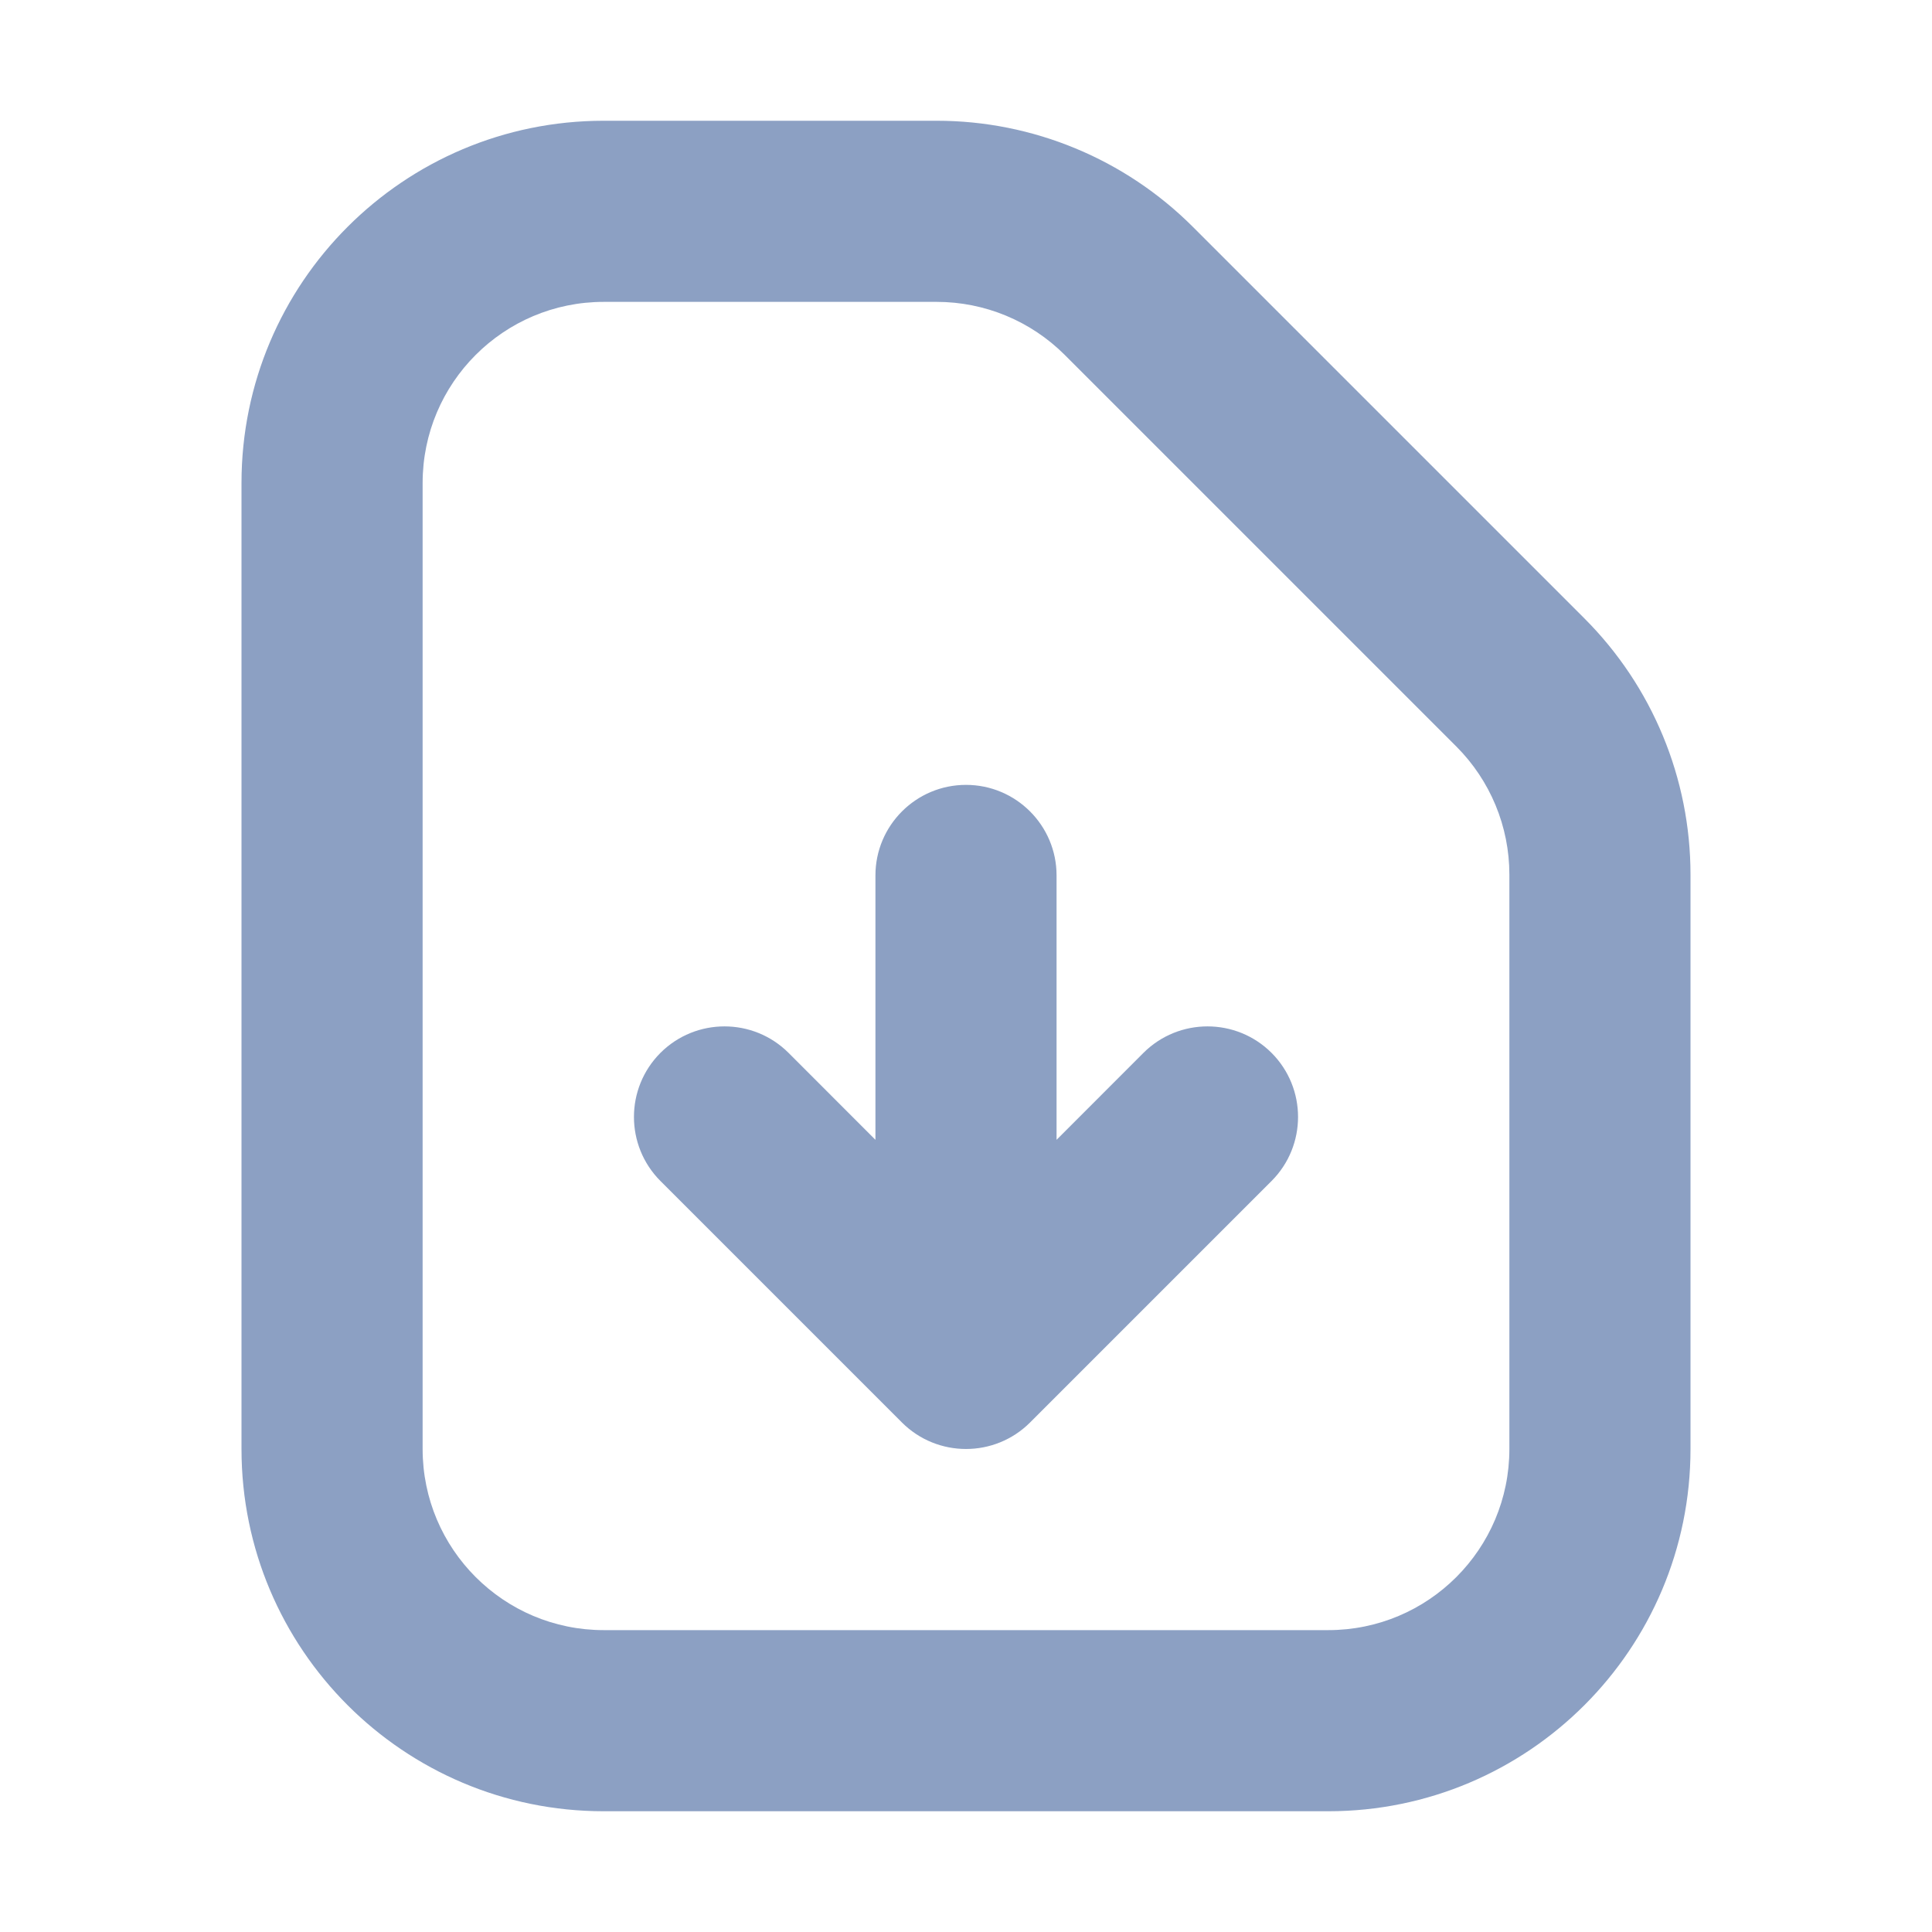 <svg width="32" height="32" viewBox="0 0 32 32" fill="none" xmlns="http://www.w3.org/2000/svg">
<path fill-rule="evenodd" clip-rule="evenodd" d="M25 24C25 25.657 23.657 27 22 27H10C8.343 27 7 25.657 7 24L7 8C7 6.343 8.343 5 10 5L15.515 5C16.31 5 17.073 5.316 17.636 5.879L24.121 12.364C24.684 12.927 25 13.69 25 14.485V24ZM26.243 10.243C27.368 11.368 28 12.894 28 14.485L28 24C28 27.314 25.314 30 22 30H10C6.686 30 4 27.314 4 24V8C4 4.686 6.686 2 10 2H15.515C17.106 2 18.632 2.632 19.757 3.757L26.243 10.243ZM10.939 19.561C10.354 18.975 10.354 18.025 10.939 17.439C11.525 16.854 12.475 16.854 13.061 17.439L14.5 18.879V14.5C14.5 13.672 15.172 13 16 13C16.828 13 17.5 13.672 17.5 14.5V18.879L18.939 17.439C19.525 16.854 20.475 16.854 21.061 17.439C21.646 18.025 21.646 18.975 21.061 19.561L17.061 23.561C16.475 24.146 15.525 24.146 14.939 23.561L10.939 19.561Z" fill="#8CA0C3"/>
</svg>

